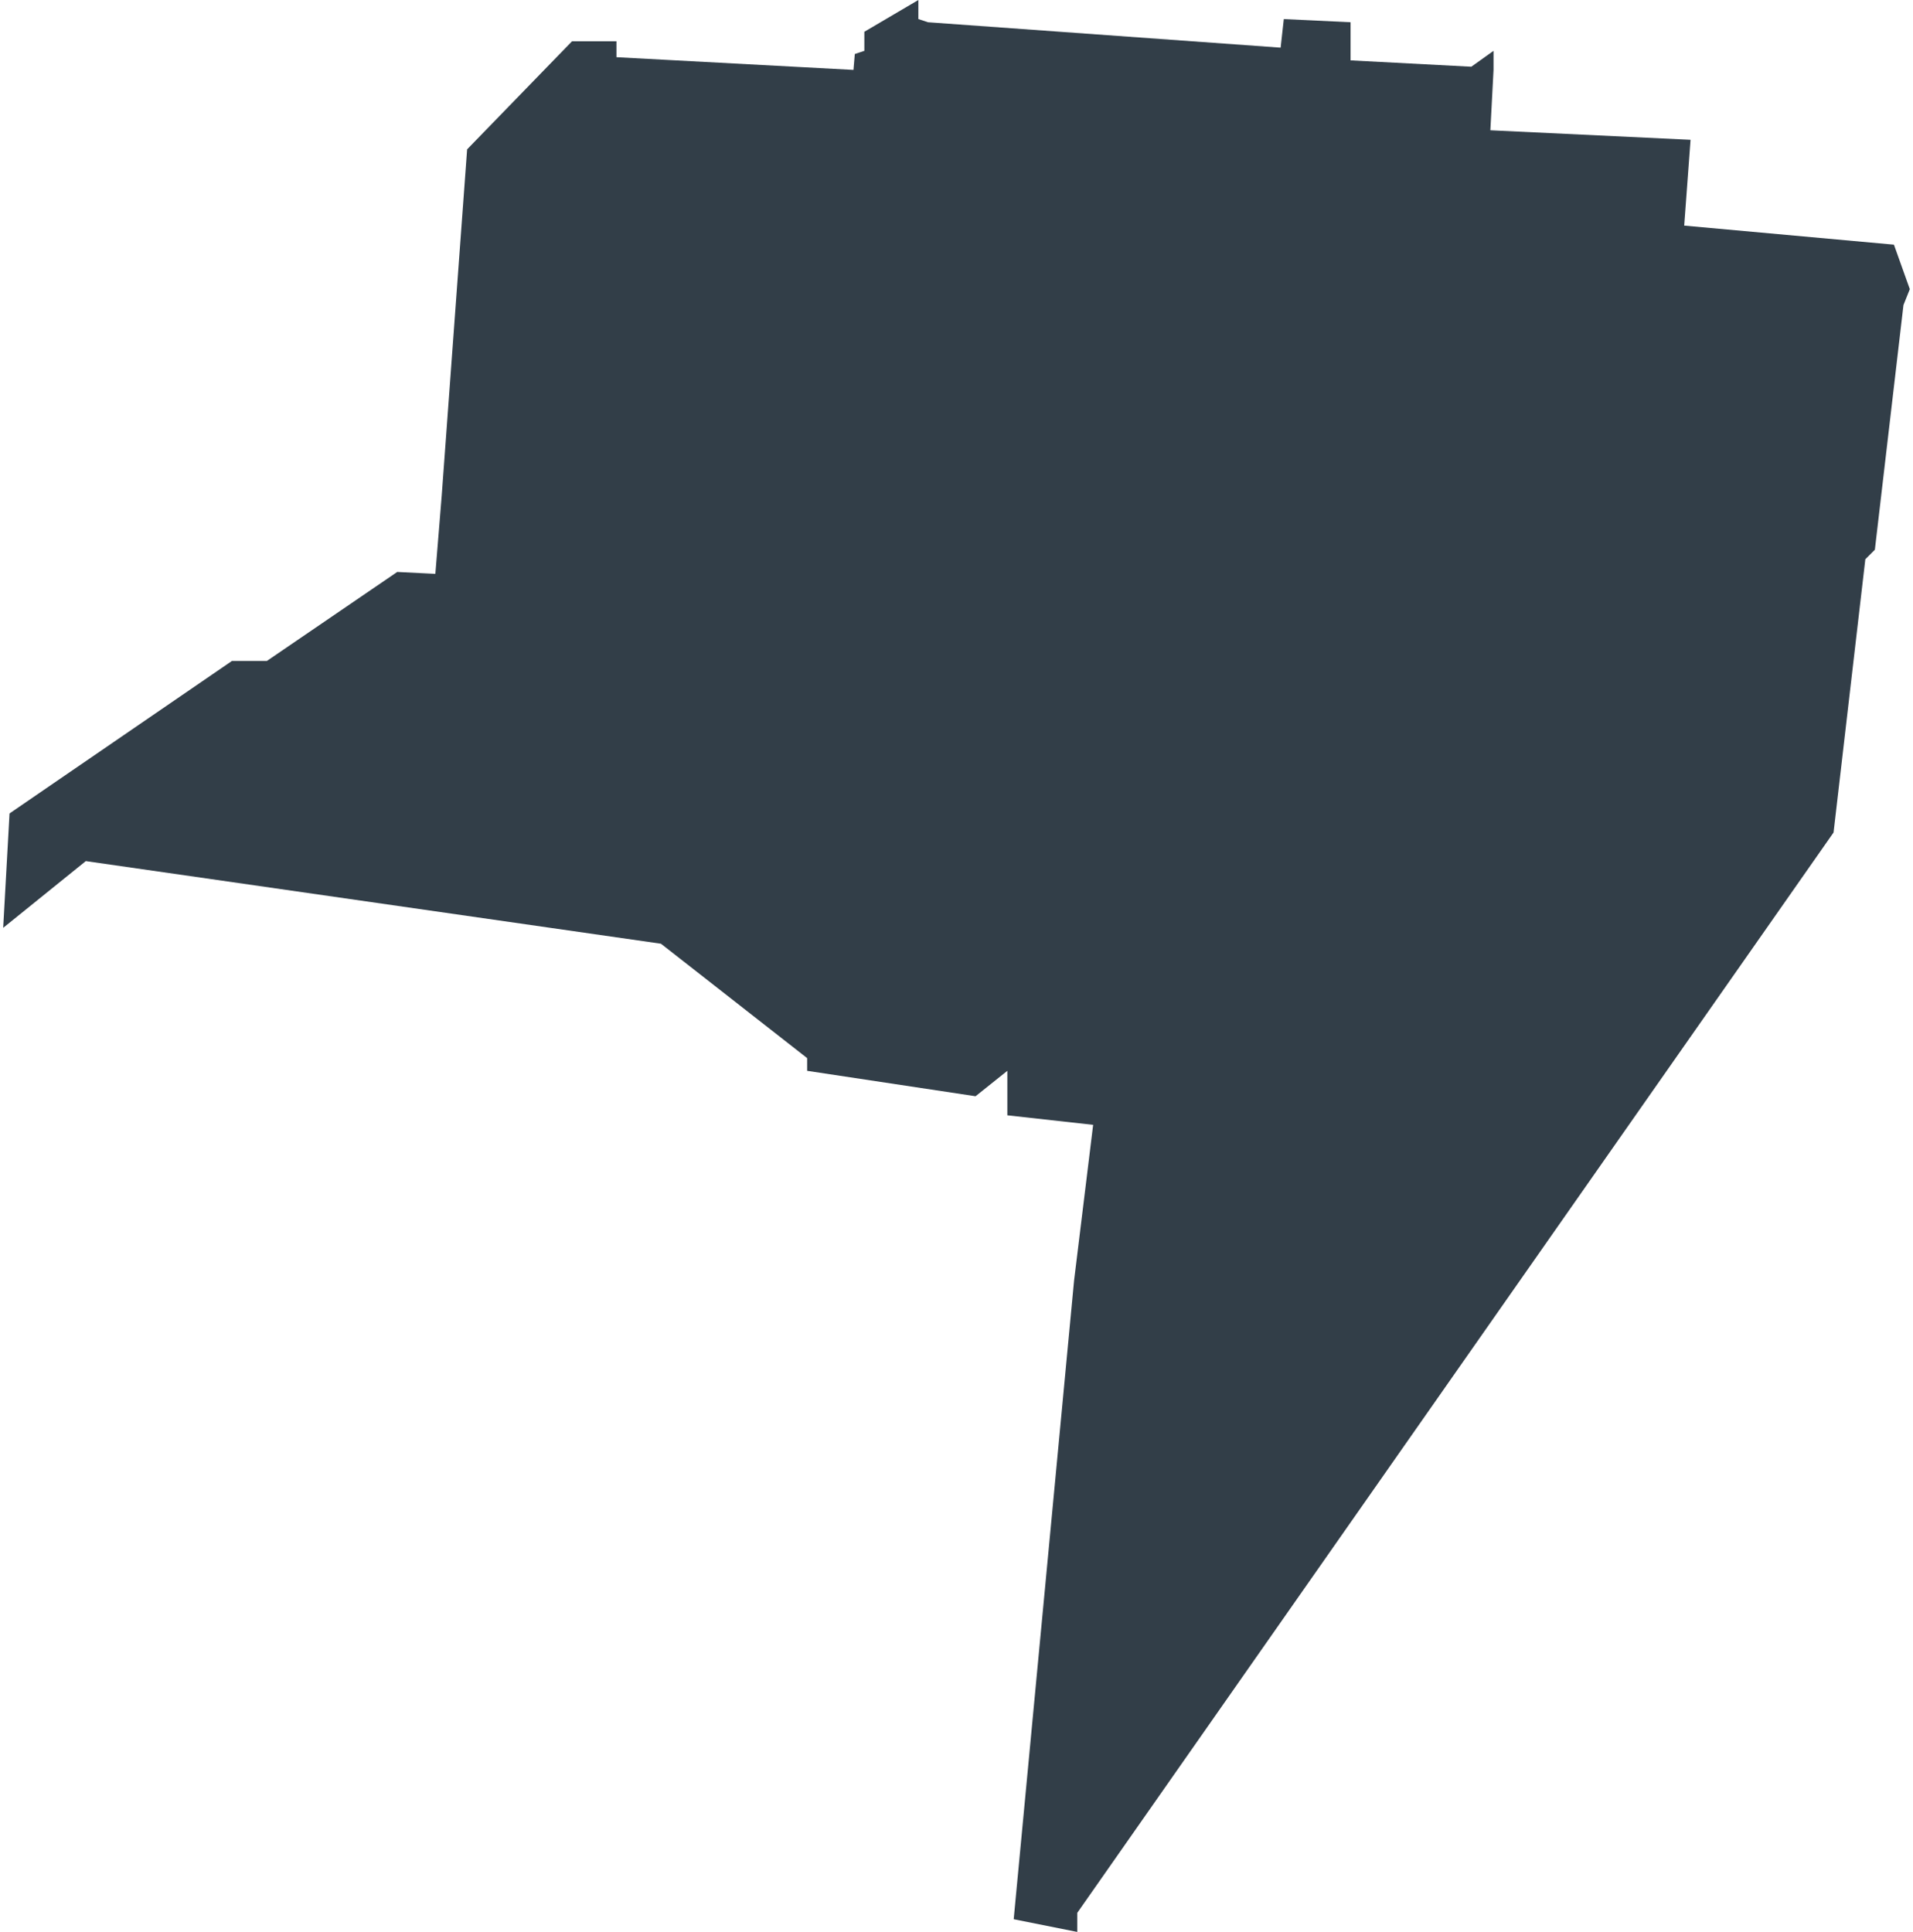 <?xml version="1.0" encoding="UTF-8"?> <svg xmlns="http://www.w3.org/2000/svg" width="301" height="304" viewBox="0 0 301 304" fill="none"><path d="M0.5 146L1.5 128L36.5 104H42L62.5 90L68.5 90.3L69.5 78L73.5 23.5L90 6.5H97V9L134.288 11L134.5 8.5L136 8V5L144.5 0V3L146 3.5L201.5 7.5L202 3L212.5 3.5V9.5L231.5 10.5L235 8V11L234.5 20.5L266 22L265 35.5L298 38.5L300.5 45.5L299.5 48L295 86.5L293.5 88L288.5 131L169.5 301V304L159.5 302L169 201.5L172 177L158.5 175.5V168.5L153.5 172.5L127 168.5V166.5L104 148.5L13.5 135.5L0.5 146Z" fill="#323E48"></path></svg> 